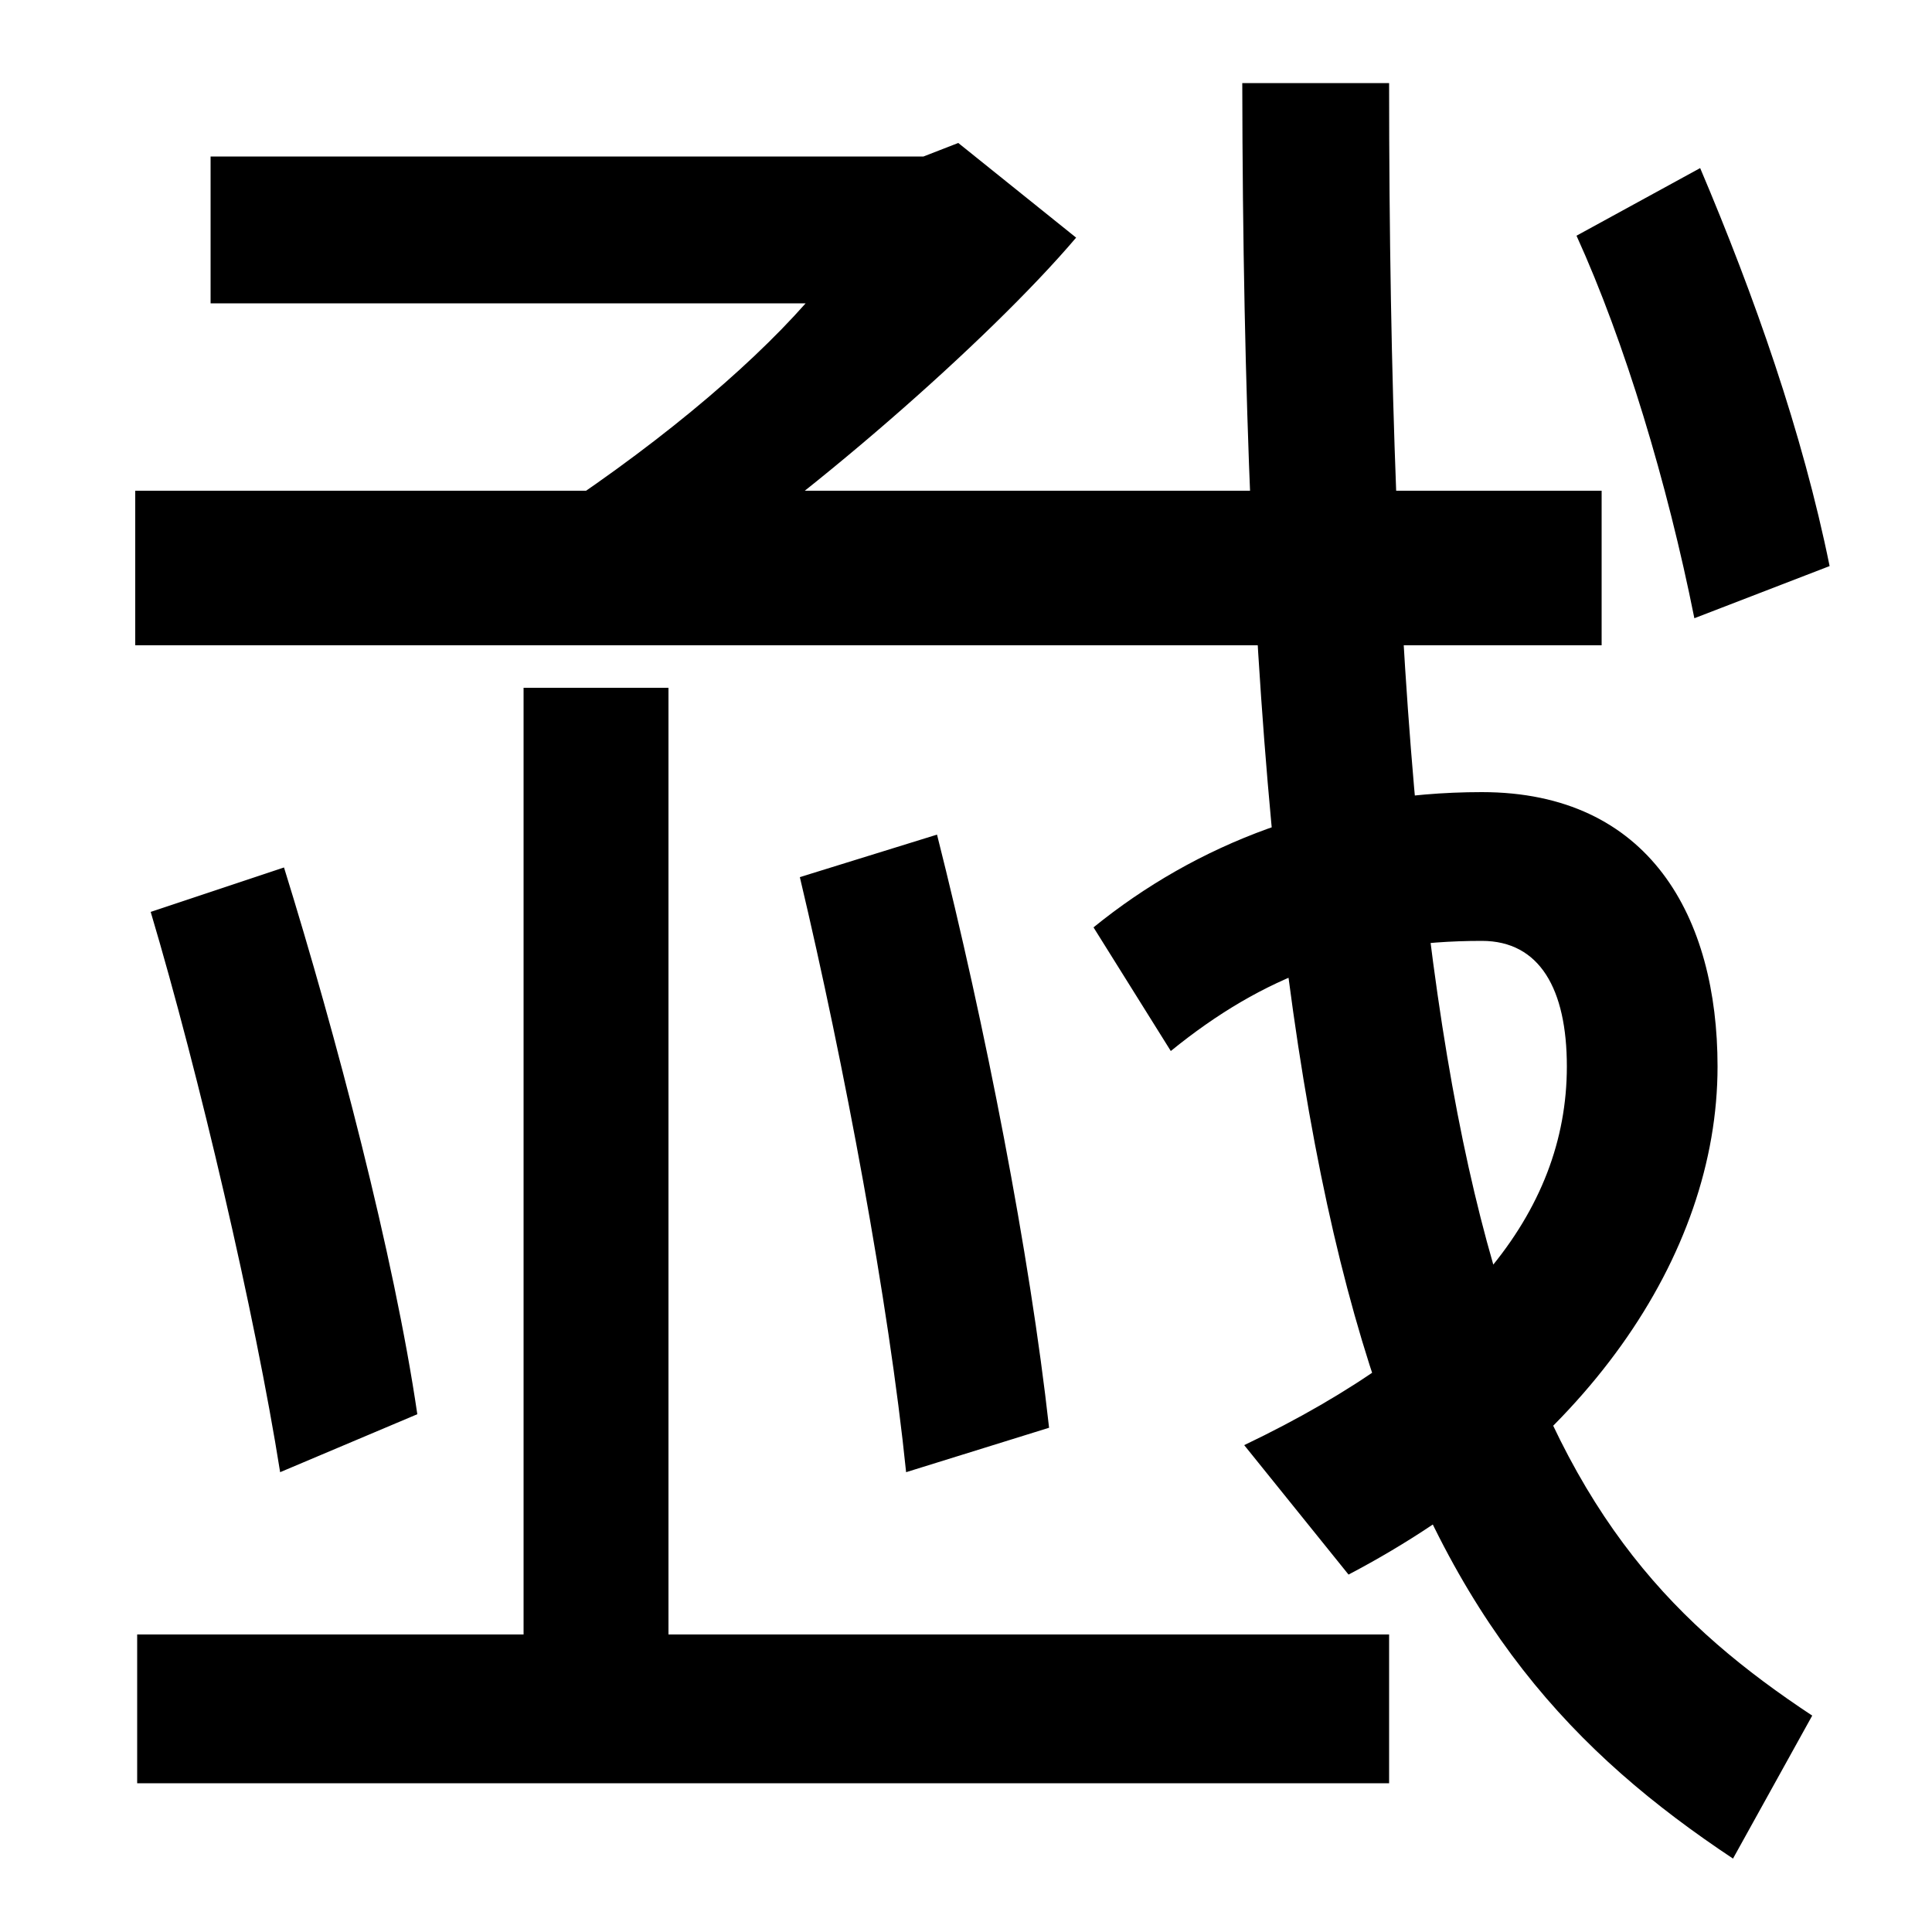 <svg xmlns="http://www.w3.org/2000/svg" width="1000" height="1000"><path d="M897 -82 938 -8C799 84 719 210 719 837H643C644 184 733 27 897 -82ZM644 132 698 65C820 129 889 230 889 328C889 405 854 470 767 470C687 470 619 443 566 400L606 336C654 375 702 393 767 393C797 393 811 368 811 328C811 252 757 186 644 132ZM70 546H829V626H70ZM877 560 947 587C933 656 908 727 880 793L816 758C841 703 863 630 877 560ZM275 607 344 573C415 619 512 704 557 757L496 806L478 799H109V723H417C386 688 337 647 275 607ZM271 524V0H346V524ZM145 118 216 148C204 230 174 344 147 431L78 408C103 324 132 200 145 118ZM469 118 543 141C533 231 510 349 485 448L414 426C437 329 460 206 469 118ZM71 34V-43H719V34Z" transform="translate(0, 880) scale(1,-1)" /></svg>